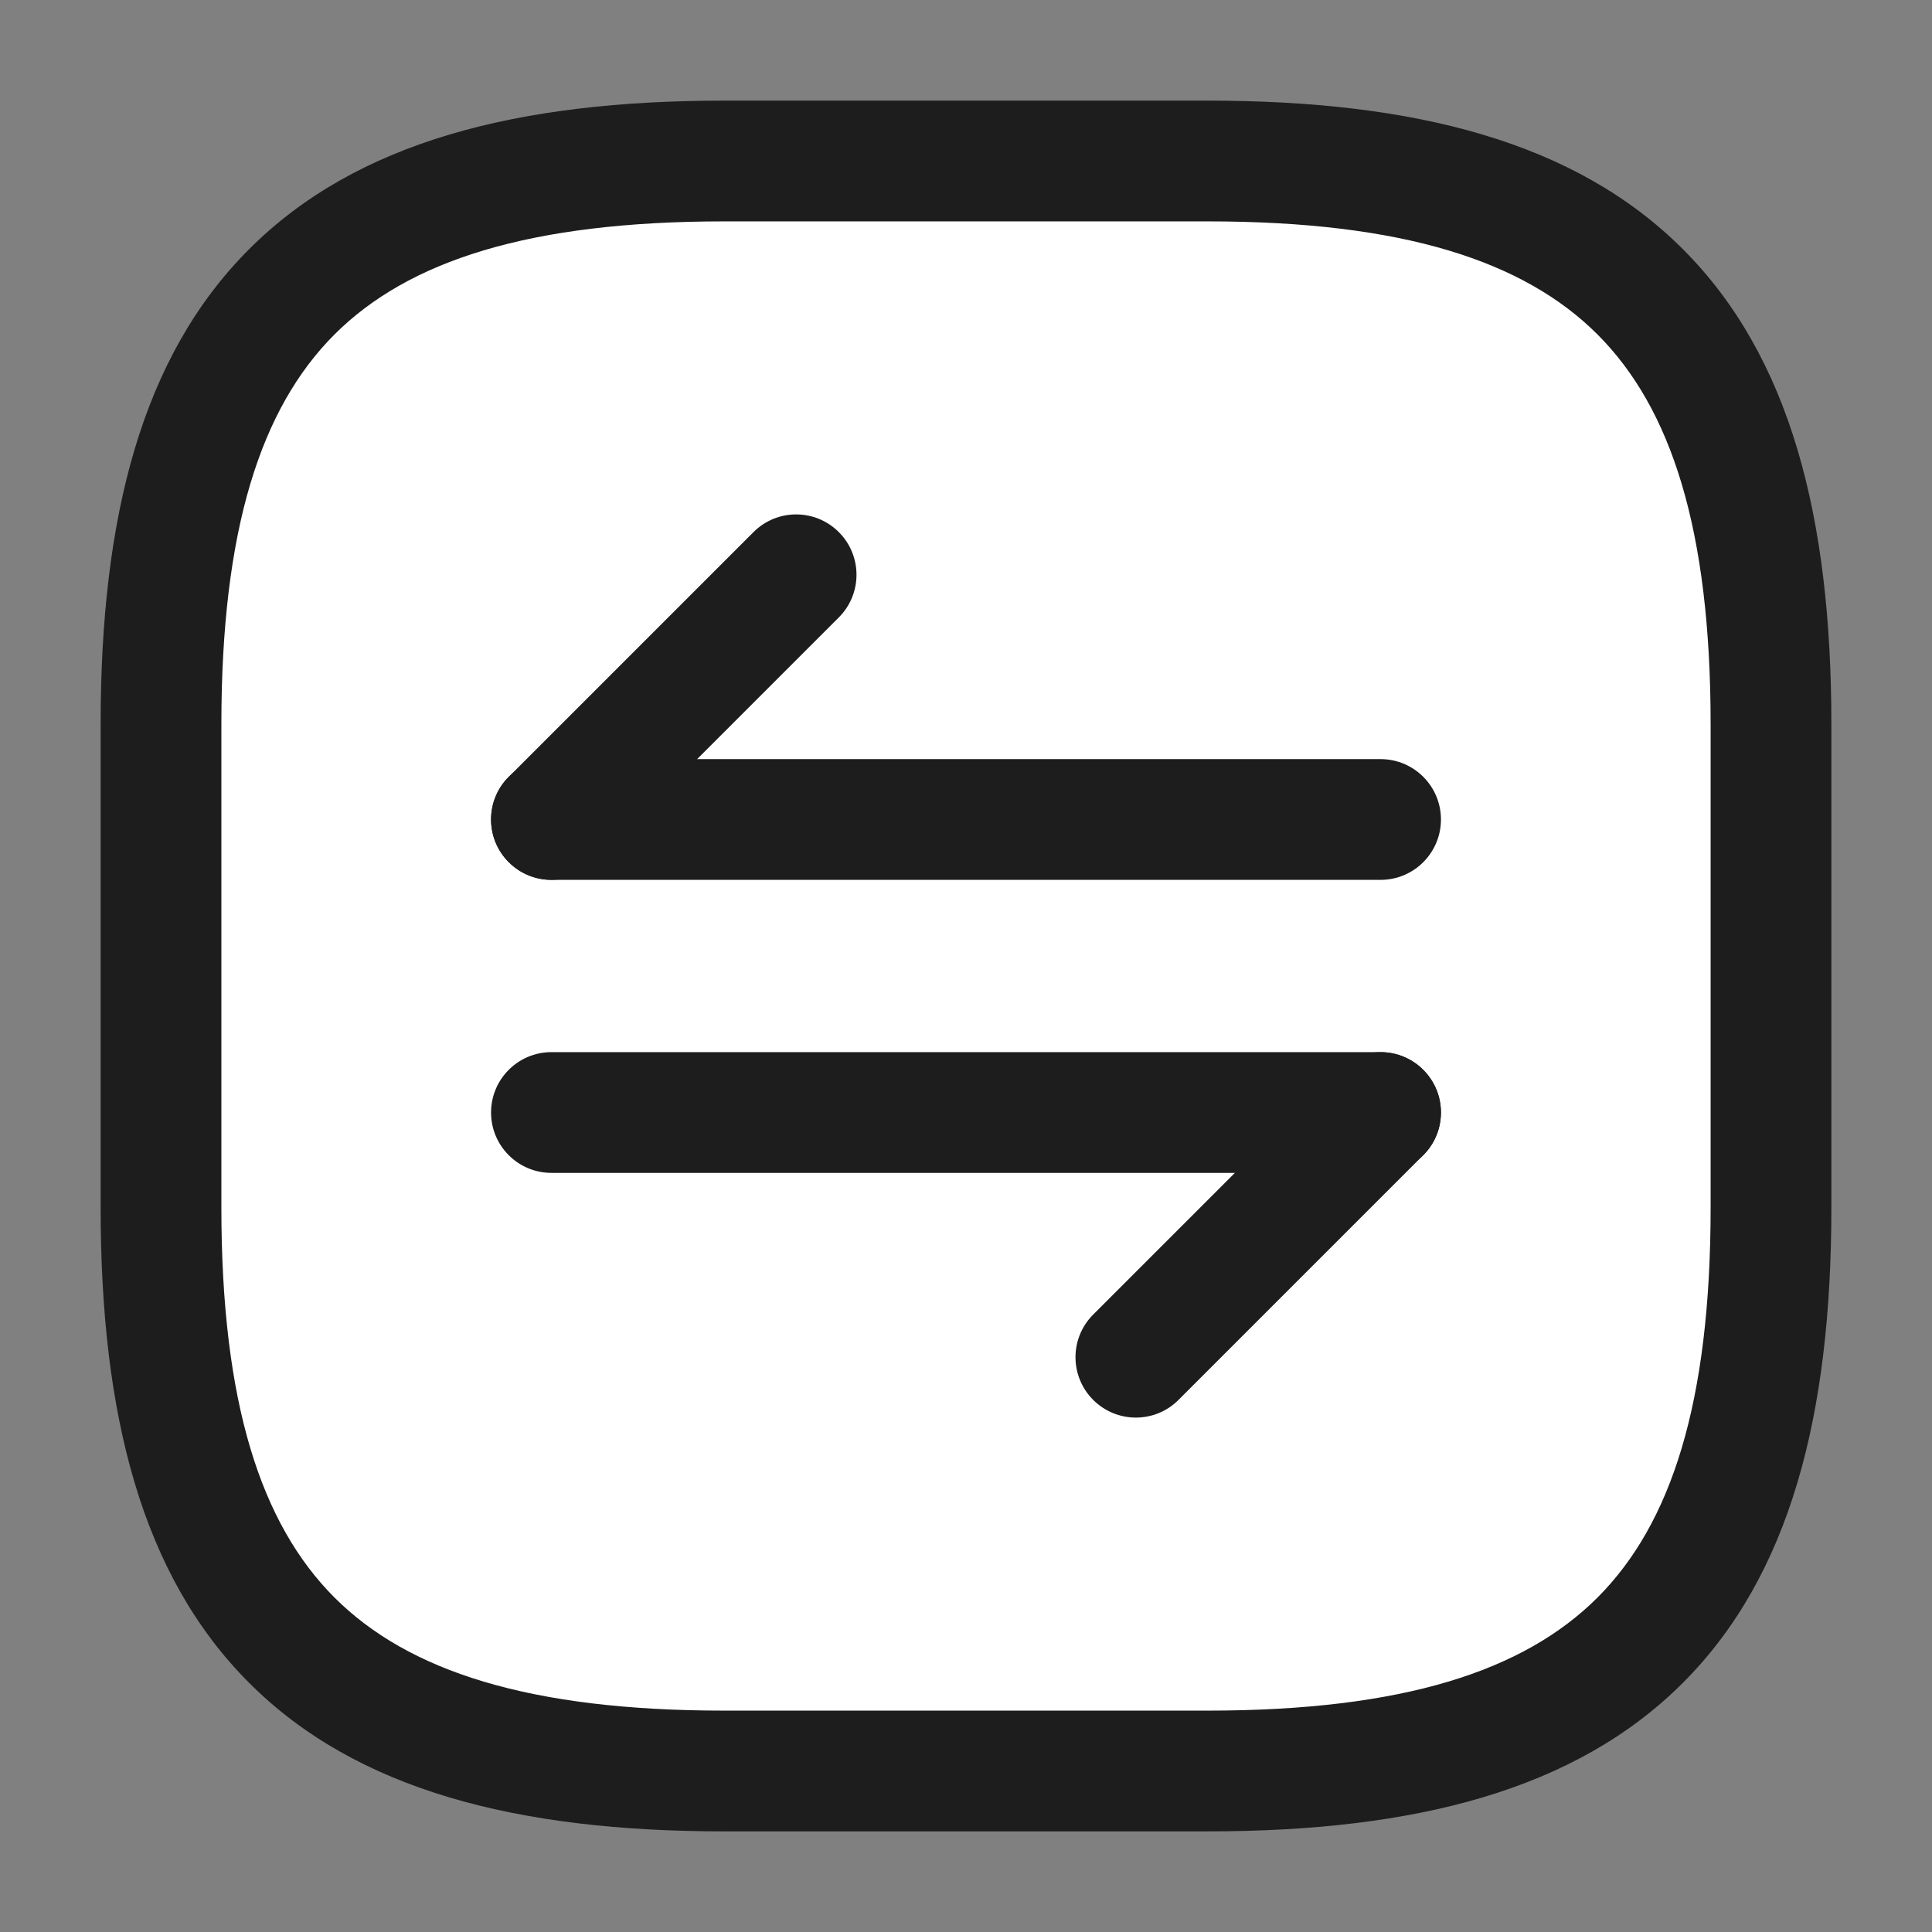 <svg width="24" height="24" viewBox="0 0 24 24" fill="none" xmlns="http://www.w3.org/2000/svg">
<rect x="0" y="0" width="24" height="24" fill="#808080" stroke="none"/>
<path d="M9 22H15C20 22 22 20 22 15V9C22 4 20 2 15 2H9C4 2 2 4 2 9V15C2 20 4 22 9 22Z" fill="white"/>
<path fill-rule="evenodd" clip-rule="evenodd" d="M3.095 3.095C4.429 1.76 6.426 1.25 9 1.25H15C17.574 1.25 19.571 1.76 20.905 3.095C22.24 4.429 22.75 6.426 22.75 9V15C22.75 17.574 22.24 19.571 20.905 20.905C19.571 22.24 17.574 22.75 15 22.75H9C6.426 22.75 4.429 22.24 3.095 20.905C1.76 19.571 1.25 17.574 1.25 15V9C1.25 6.426 1.76 4.429 3.095 3.095ZM4.155 4.155C3.24 5.071 2.75 6.574 2.75 9V15C2.75 17.426 3.24 18.929 4.155 19.845C5.071 20.76 6.574 21.25 9 21.25H15C17.426 21.25 18.929 20.76 19.845 19.845C20.76 18.929 21.25 17.426 21.25 15V9C21.25 6.574 20.76 5.071 19.845 4.155C18.929 3.24 17.426 2.75 15 2.75H9C6.574 2.75 5.071 3.24 4.155 4.155Z" fill="#1D1D1D"/>
<path fill-rule="evenodd" clip-rule="evenodd" d="M17.68 13.29C17.973 13.583 17.973 14.057 17.68 14.35L14.64 17.39C14.348 17.683 13.873 17.683 13.58 17.39C13.287 17.097 13.287 16.623 13.58 16.33L16.62 13.29C16.913 12.997 17.387 12.997 17.68 13.29Z" fill="#1D1D1D"/>
<path fill-rule="evenodd" clip-rule="evenodd" d="M6.1 13.82C6.1 13.406 6.436 13.07 6.85 13.07H17.15C17.564 13.07 17.9 13.406 17.9 13.82C17.9 14.234 17.564 14.57 17.15 14.57H6.85C6.436 14.57 6.1 14.234 6.1 13.82Z" fill="#1D1D1D"/>
<path fill-rule="evenodd" clip-rule="evenodd" d="M10.42 6.61C10.713 6.903 10.713 7.377 10.42 7.67L7.38 10.71C7.088 11.003 6.613 11.003 6.32 10.71C6.027 10.417 6.027 9.943 6.32 9.65L9.36 6.61C9.653 6.317 10.127 6.317 10.42 6.61Z" fill="#1D1D1D"/>
<path fill-rule="evenodd" clip-rule="evenodd" d="M6.1 10.18C6.1 9.766 6.436 9.43 6.85 9.43H17.15C17.564 9.43 17.9 9.766 17.9 10.18C17.9 10.594 17.564 10.93 17.15 10.93H6.85C6.436 10.93 6.1 10.594 6.1 10.18Z" fill="#1D1D1D"/>
</svg>
